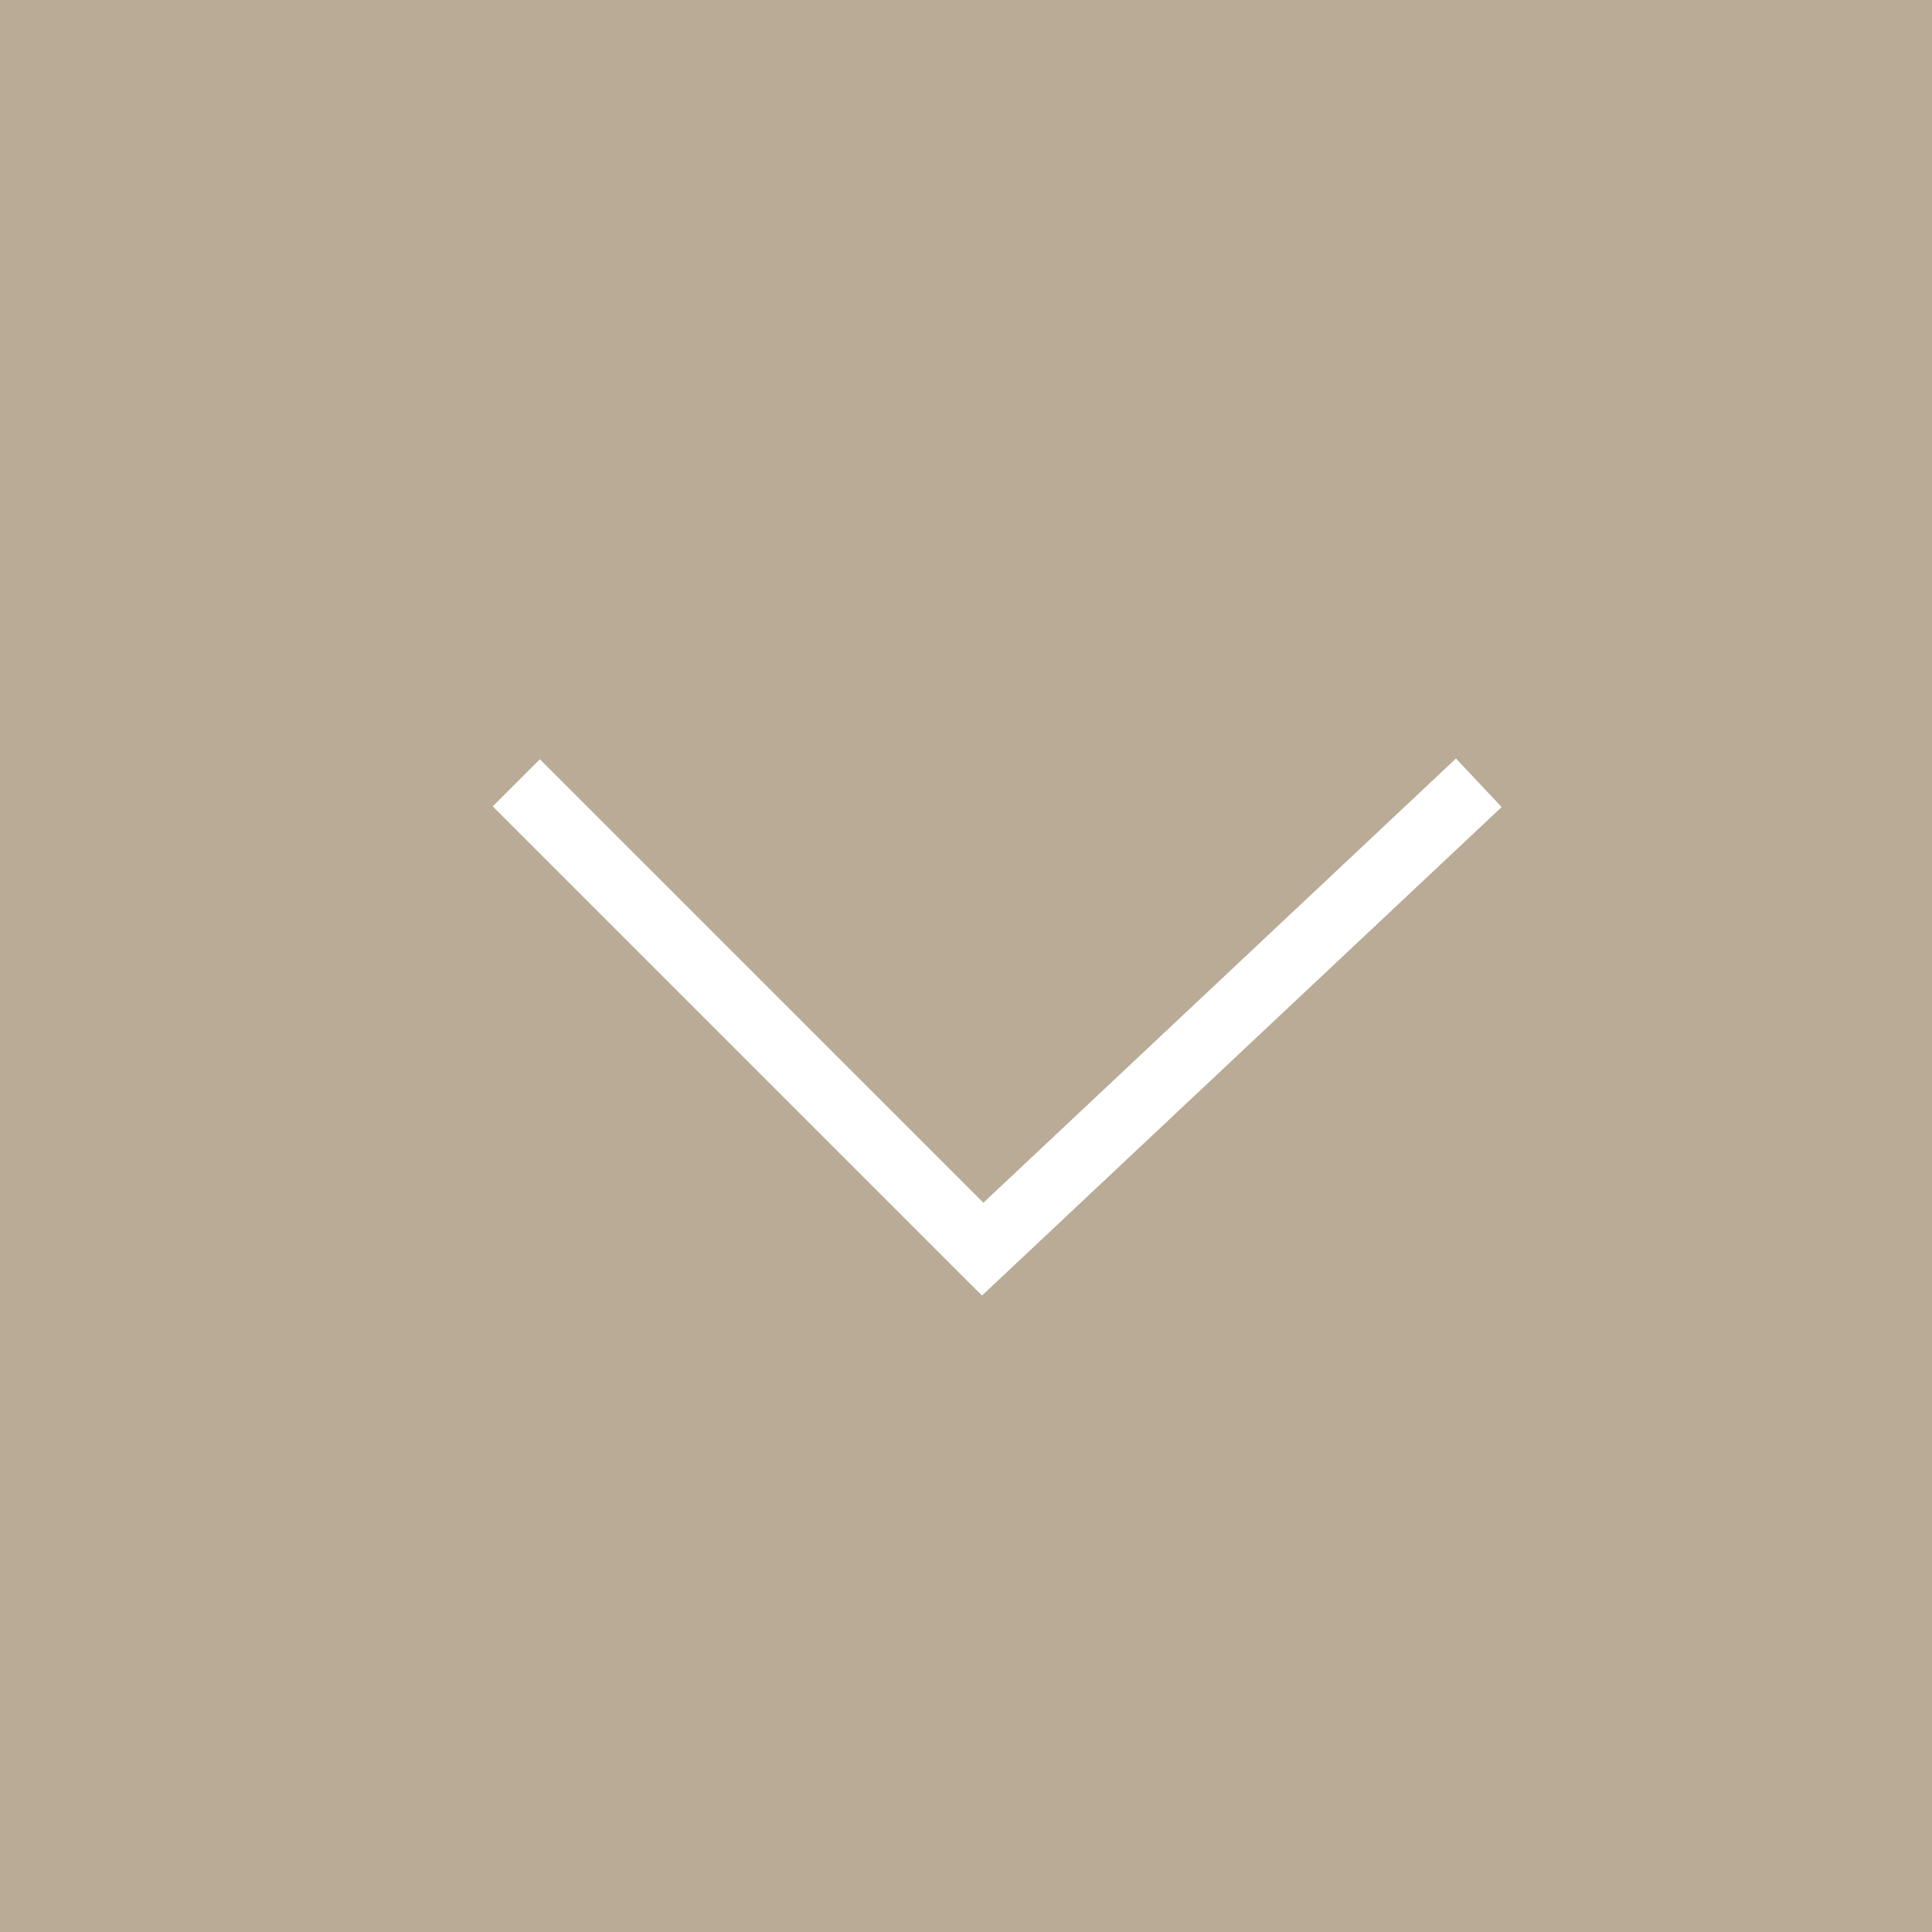 <svg xmlns="http://www.w3.org/2000/svg" width="58" height="58" viewBox="0 0 58 58">
  <g id="Group_713" data-name="Group 713" transform="translate(-419 -464)">
    <g id="Group_712" data-name="Group 712" transform="translate(419 464)">
      <g id="Group_234" data-name="Group 234" transform="translate(0 0)">
        <rect id="Rectangle_16" data-name="Rectangle 16" width="58" height="58" fill="#b9ab96"/>
      </g>
    </g>
    <path id="Path_391" data-name="Path 391" d="M13.271,29.58l-14.664-15.6L13.293-.707,14.707.707,1.393,14.022,14.729,28.21Z" transform="translate(434.5 501.5) rotate(-90)" fill="#fff"/>
  </g>
</svg>